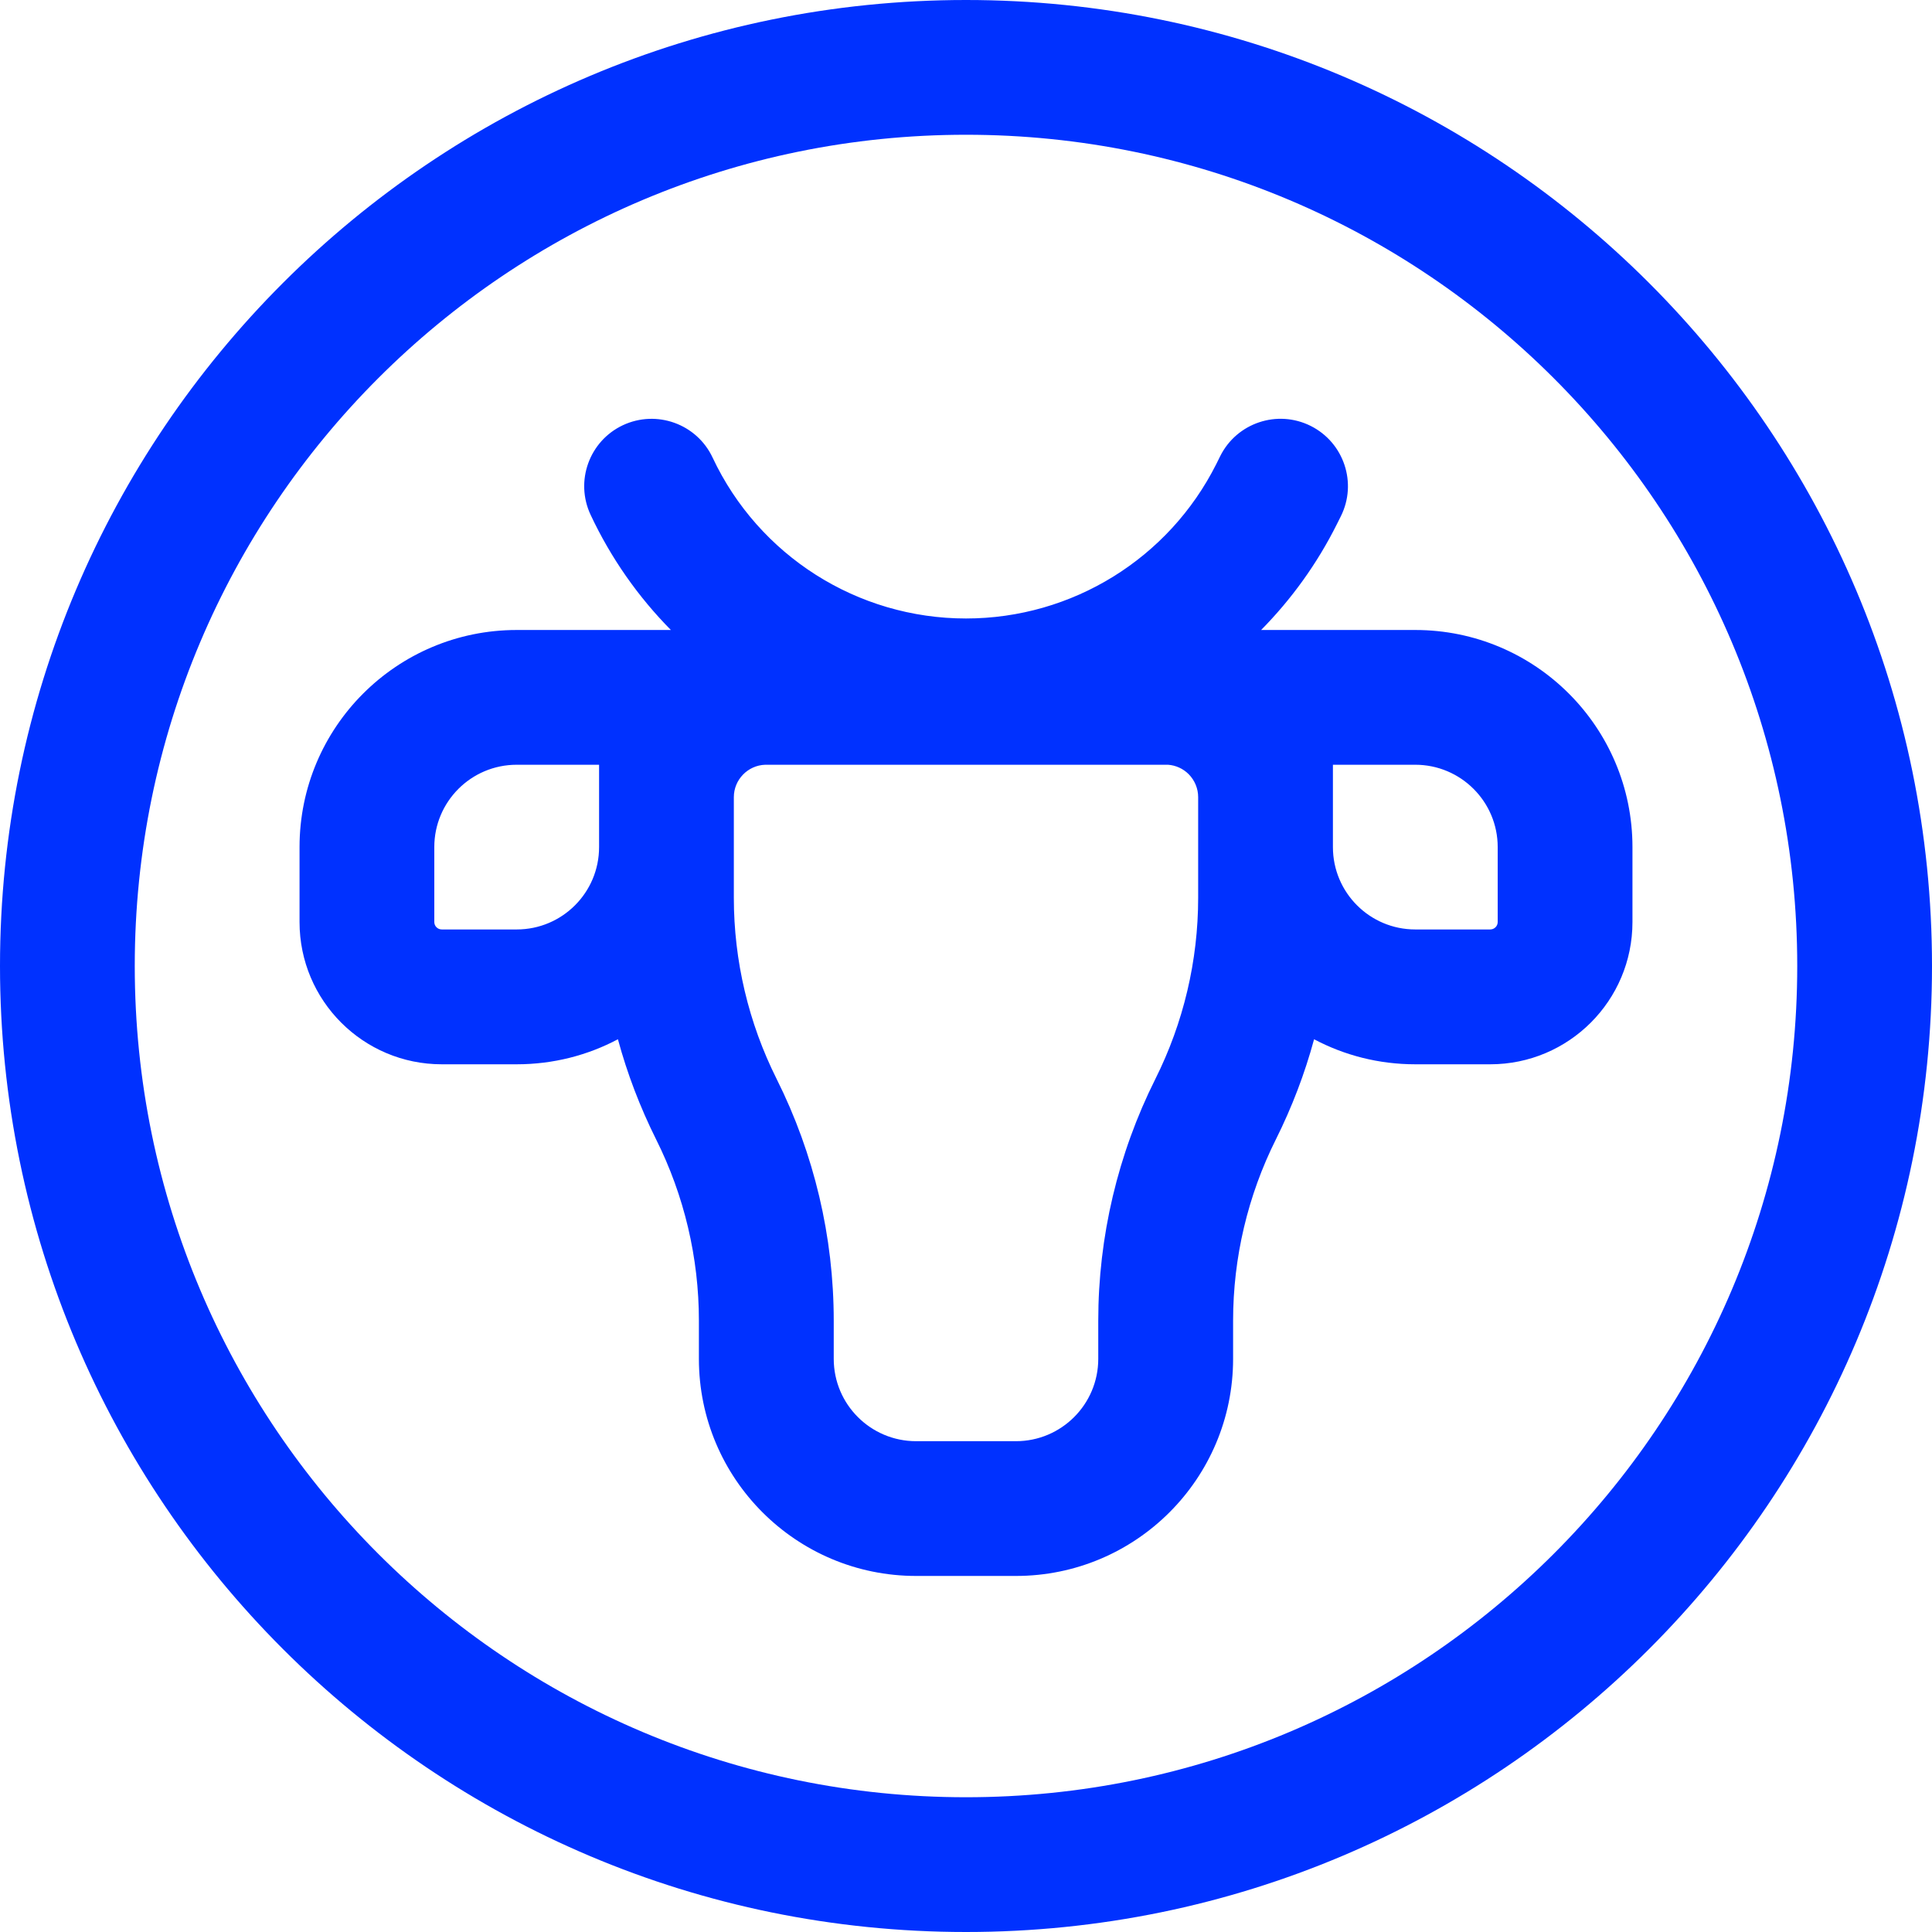 <svg width="24" height="24" viewBox="0 0 24 24" fill="none" xmlns="http://www.w3.org/2000/svg">
<g clip-path="url(#clip0_1999_3676)">
<path fill-rule="evenodd" clip-rule="evenodd" d="M12 1.674C6.297 1.674 1.674 6.297 1.674 12C1.674 17.703 6.297 22.326 12 22.326C17.703 22.326 22.326 17.703 22.326 12C22.326 6.297 17.703 1.674 12 1.674ZM0 12C0 5.373 5.373 0 12 0C18.627 0 24 5.373 24 12C24 18.627 18.627 24 12 24C5.373 24 0 18.627 0 12ZM7.738 5.282C8.157 5.086 8.656 5.266 8.852 5.684C9.425 6.904 10.652 7.683 12 7.683C13.317 7.683 14.521 6.939 15.111 5.761C15.111 5.761 15.111 5.761 15.111 5.761L15.158 5.666C15.365 5.252 15.868 5.084 16.282 5.291C16.695 5.498 16.863 6.001 16.656 6.414L16.608 6.51C16.362 7.003 16.042 7.445 15.666 7.826H17.581C19.071 7.826 20.279 9.033 20.279 10.523V11.454C20.279 12.43 19.488 13.221 18.512 13.221H17.581C17.127 13.221 16.699 13.109 16.324 12.91C16.208 13.338 16.049 13.754 15.85 14.153C15.5 14.853 15.318 15.624 15.318 16.406V16.88C15.318 18.369 14.11 19.577 12.62 19.577H11.38C9.89 19.577 8.682 18.369 8.682 16.88V16.406C8.682 15.624 8.5 14.853 8.15 14.153C7.951 13.754 7.792 13.338 7.676 12.91C7.301 13.109 6.873 13.221 6.419 13.221H5.488C4.512 13.221 3.721 12.43 3.721 11.454V10.523C3.721 9.033 4.929 7.826 6.419 7.826H8.334C7.929 7.416 7.59 6.935 7.337 6.396C7.14 5.977 7.32 5.479 7.738 5.282ZM7.442 9.5H6.419C5.853 9.5 5.395 9.958 5.395 10.523V11.454C5.395 11.505 5.437 11.546 5.488 11.546H6.419C6.984 11.546 7.442 11.088 7.442 10.523V9.5ZM9.116 9.903V11.152C9.116 11.934 9.298 12.705 9.648 13.404C10.114 14.336 10.357 15.364 10.357 16.406V16.88C10.357 17.445 10.815 17.903 11.38 17.903H12.62C13.185 17.903 13.643 17.445 13.643 16.88V16.406C13.643 15.364 13.886 14.336 14.352 13.404C14.702 12.705 14.884 11.934 14.884 11.152V9.902C14.884 9.795 14.841 9.693 14.766 9.617C14.697 9.548 14.606 9.507 14.51 9.5H9.506C9.29 9.507 9.116 9.685 9.116 9.903ZM16.558 9.5V10.523C16.558 11.088 17.016 11.546 17.581 11.546H18.512C18.563 11.546 18.605 11.505 18.605 11.454V10.523C18.605 9.958 18.146 9.5 17.581 9.5H16.558Z" fill="#0031FF"/>
</g>
<defs>
<clipPath id="clip0_1999_3676">
<rect width="24" height="24" fill="white"/>
</clipPath>
</defs>
</svg>
